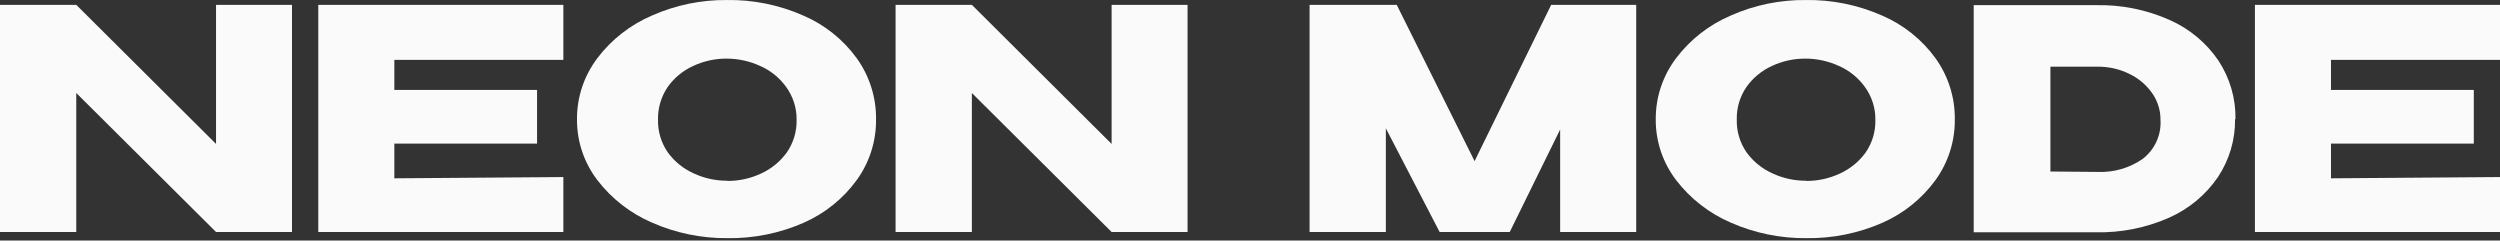 <?xml version="1.0" encoding="UTF-8"?> <svg xmlns="http://www.w3.org/2000/svg" width="530" height="51" viewBox="0 0 530 51" fill="none"><rect x="0" y="0" width="530" height="51" fill="#333333" stroke="none"/> <path d="M0 1.027V49.18H16.169L0 1.027ZM16.169 1.027H0V49.18H16.169V19.715L45.798 49.18H61.9V1.027H45.798V30.514L16.169 1.027Z" fill="#FAFAFA"></path> <path d="M113.856 19.07H83.6V12.693H119.432V1.027H67.476V49.18H119.432V37.536L83.6 37.803V30.448H113.856V19.07Z" fill="#FAFAFA"></path> <path d="M154.167 0.005C148.675 -0.053 143.236 1.069 138.222 3.293C133.622 5.256 129.621 8.382 126.621 12.36C123.798 16.095 122.287 20.646 122.322 25.315C122.294 29.948 123.805 34.462 126.621 38.159C129.648 42.115 133.651 45.23 138.244 47.203C143.278 49.415 148.729 50.536 154.234 50.491C159.808 50.568 165.331 49.446 170.426 47.203C174.895 45.227 178.758 42.115 181.623 38.181C184.335 34.434 185.771 29.927 185.722 25.315C185.777 20.667 184.342 16.122 181.623 12.337C178.74 8.361 174.823 5.236 170.291 3.293C165.192 1.04 159.659 -0.083 154.077 0.005H154.167ZM154.167 38.314C151.714 38.326 149.288 37.794 147.068 36.759C144.879 35.779 142.987 34.247 141.581 32.315C140.165 30.272 139.436 27.838 139.498 25.359C139.449 22.893 140.169 20.472 141.559 18.426C142.93 16.497 144.792 14.963 146.956 13.982C149.169 12.947 151.586 12.415 154.033 12.426C156.475 12.425 158.89 12.948 161.11 13.96C163.322 14.921 165.233 16.456 166.641 18.404C168.128 20.437 168.913 22.892 168.881 25.403C168.936 27.884 168.2 30.319 166.776 32.359C165.373 34.285 163.49 35.816 161.311 36.803C159.104 37.831 156.695 38.363 154.257 38.359L154.167 38.314Z" fill="#FAFAFA"></path> <path d="M189.864 1.027V49.18H206.034L189.864 1.027ZM206.034 1.027H189.864V49.18H206.034V19.715L235.662 49.18H251.764V1.027H235.662V30.514L206.034 1.027Z" fill="#FAFAFA"></path> <path d="M328.848 1.027L312.612 34.158L296.107 1.027H277.631V49.18H293.8V27.203L305.199 49.18H320.069L330.752 27.448V49.18H346.876V1.027H328.848Z" fill="#FAFAFA"></path> <path d="M382.865 0.005C377.373 -0.053 371.933 1.069 366.92 3.293C362.32 5.256 358.319 8.382 355.319 12.36C352.495 16.095 350.985 20.646 351.019 25.315C350.991 29.948 352.502 34.462 355.319 38.159C358.345 42.115 362.349 45.23 366.942 47.203C371.976 49.415 377.427 50.536 382.932 50.491C388.505 50.568 394.029 49.446 399.124 47.203C403.592 45.227 407.455 42.115 410.321 38.181C413.033 34.434 414.468 29.927 414.419 25.315C414.475 20.667 413.04 16.122 410.321 12.337C407.437 8.361 403.521 5.236 398.989 3.293C393.89 1.04 388.357 -0.083 382.775 0.005H382.865ZM382.865 38.314C380.411 38.326 377.986 37.794 375.766 36.759C373.576 35.779 371.685 34.247 370.279 32.315C368.863 30.272 368.134 27.838 368.196 25.359C368.135 22.891 368.856 20.466 370.256 18.426C371.627 16.497 373.49 14.963 375.654 13.982C377.866 12.947 380.284 12.415 382.731 12.426C385.173 12.425 387.587 12.948 389.807 13.96C392.02 14.921 393.931 16.456 395.339 18.404C396.825 20.437 397.611 22.892 397.578 25.403C397.641 27.882 396.912 30.316 395.496 32.359C394.093 34.285 392.21 35.816 390.031 36.803C387.824 37.831 385.415 38.363 382.977 38.359L382.865 38.314Z" fill="#FAFAFA"></path> <path d="M473.923 25.248C473.991 20.841 472.728 16.515 470.295 12.826C467.726 9.055 464.141 6.076 459.949 4.227C455.023 2.037 449.667 0.966 444.272 1.093H418.428V49.247H444.361C449.702 49.356 455.002 48.293 459.881 46.136C464.061 44.278 467.637 41.3 470.205 37.536C472.625 33.892 473.888 29.612 473.833 25.248H473.923ZM434.687 36.359V14.137H444.787C447.044 14.126 449.273 14.628 451.304 15.604C453.253 16.516 454.934 17.908 456.186 19.648C457.387 21.305 458.03 23.296 458.023 25.337C458.131 26.931 457.843 28.527 457.183 29.984C456.523 31.441 455.511 32.715 454.238 33.692C451.475 35.609 448.156 36.577 444.787 36.448L434.687 36.359Z" fill="#FAFAFA"></path> <path d="M524.446 19.07H494.168V12.693H530V1.027H478.044V49.18H530V37.536L494.168 37.803V30.448H524.446V19.07Z" fill="#FAFAFA"></path> </svg> 